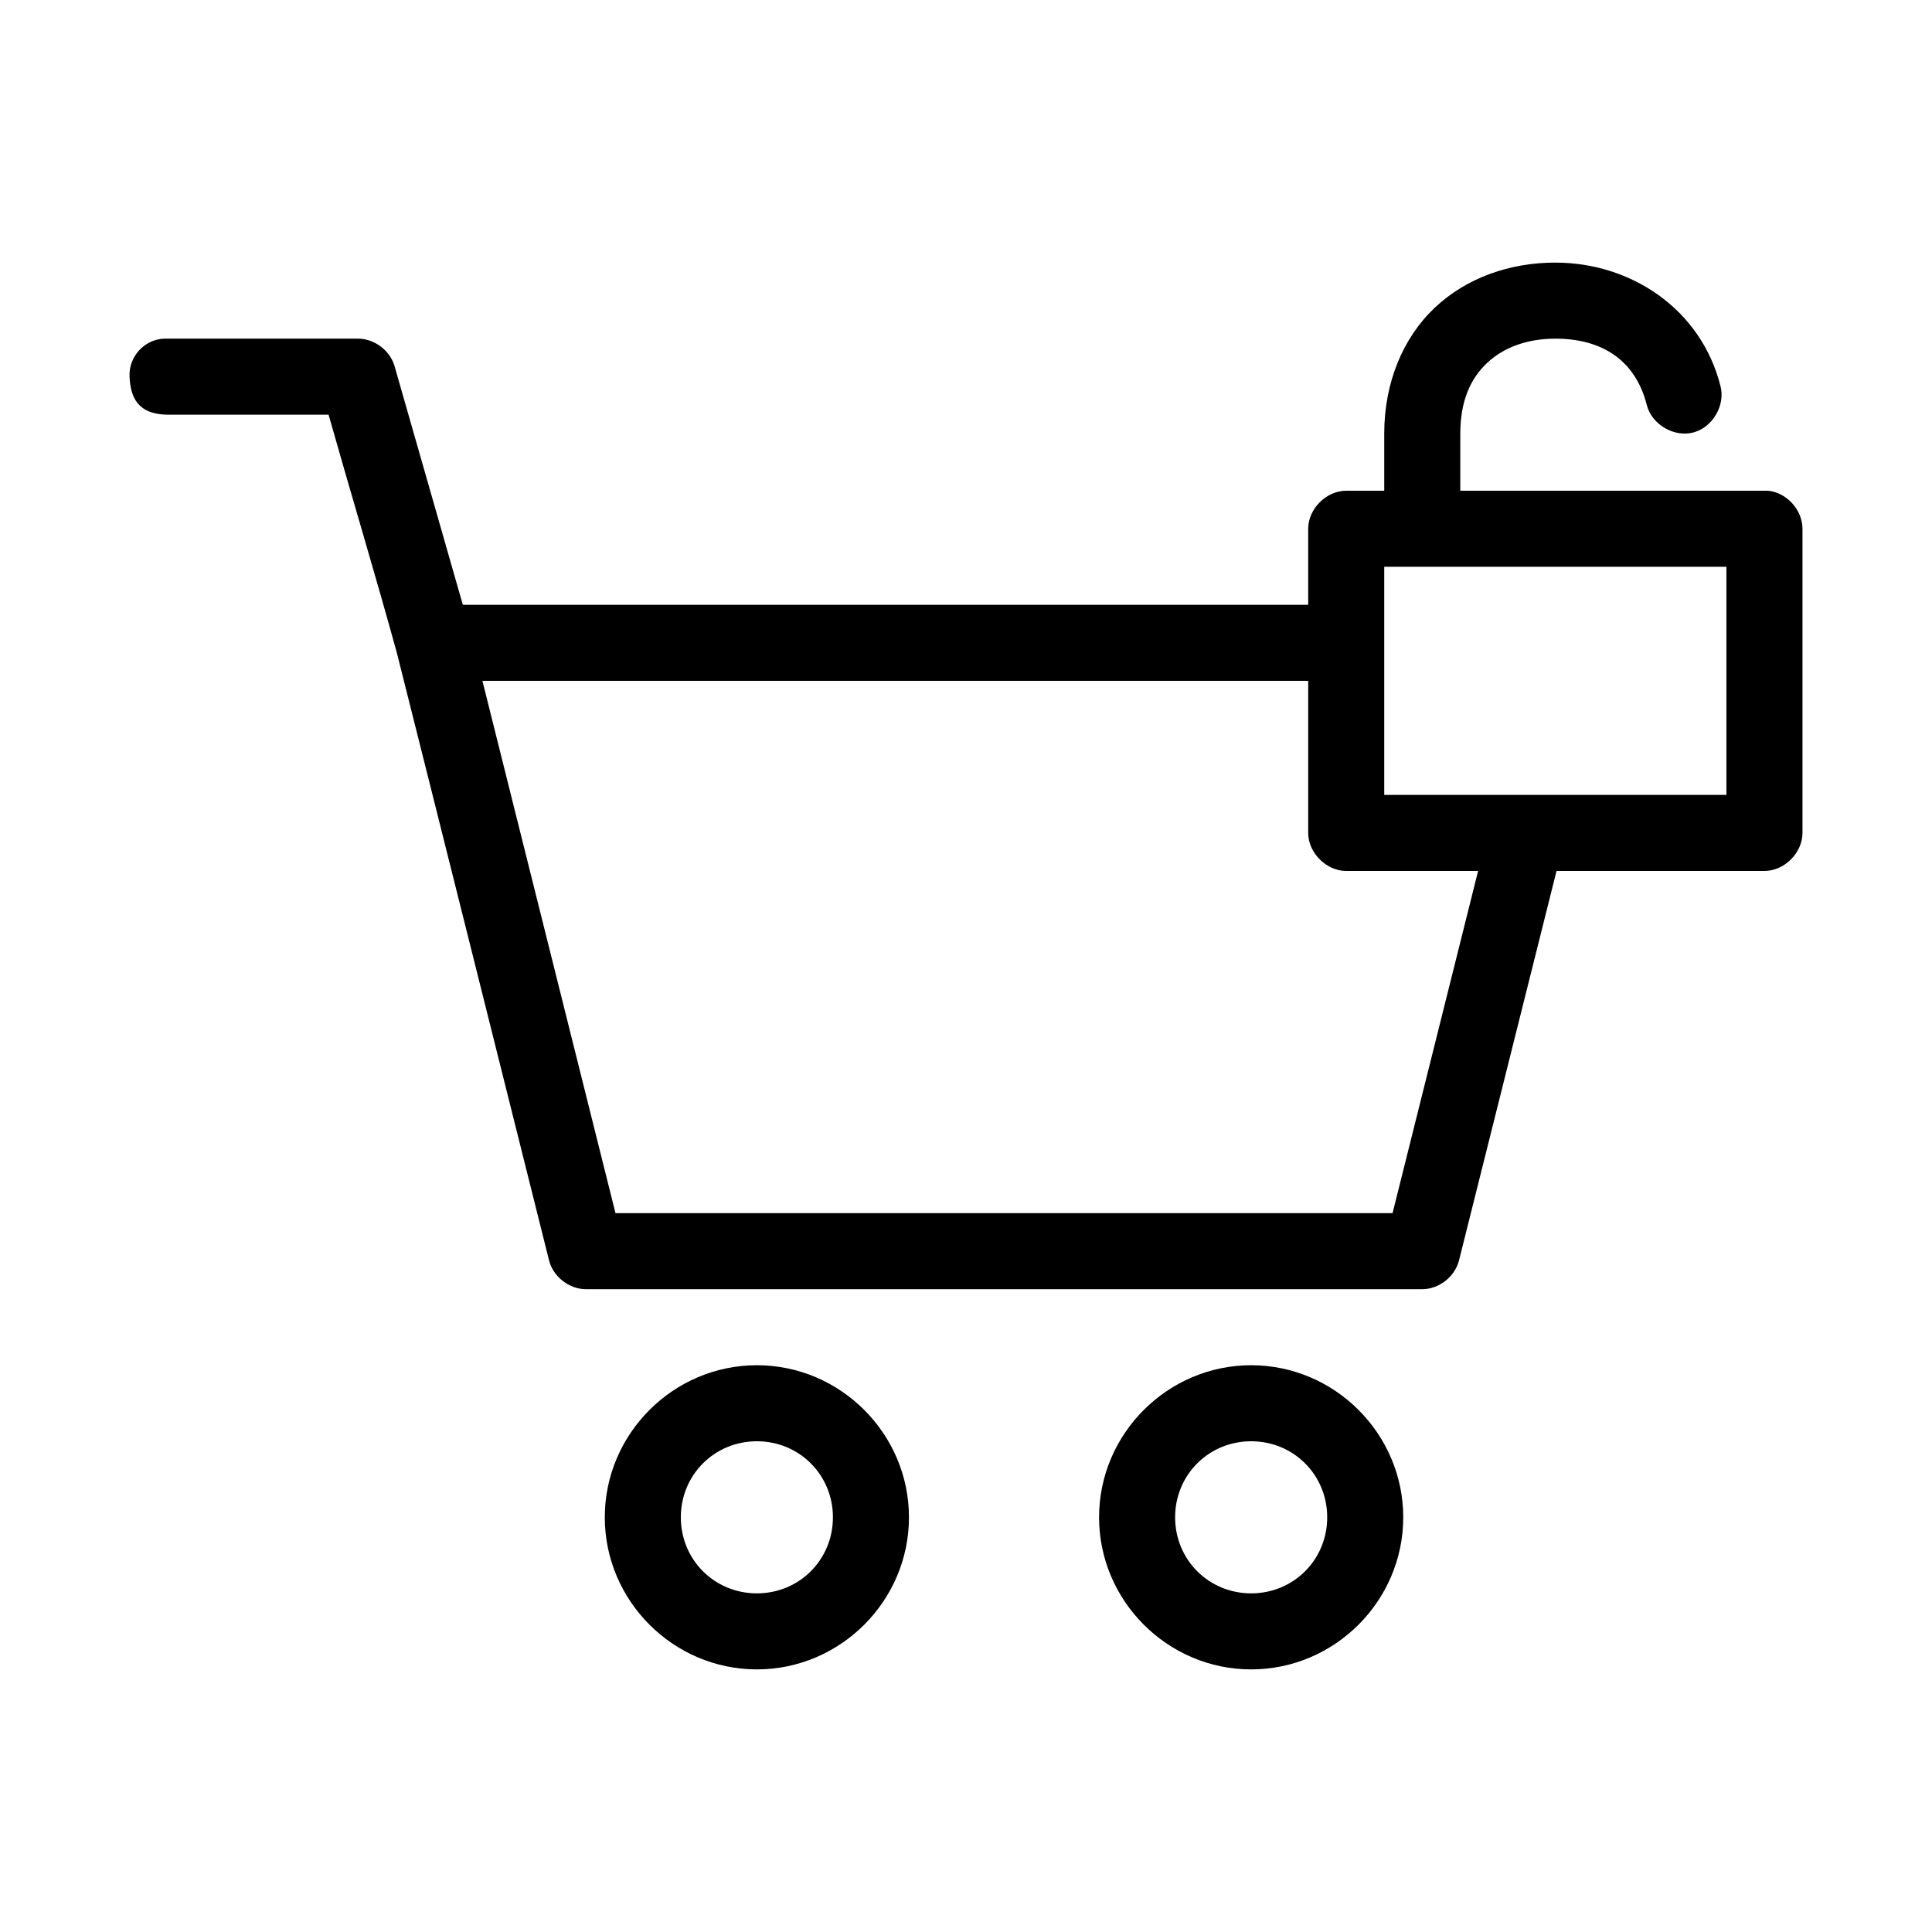 <?xml version="1.0" encoding="UTF-8"?>
<!-- Uploaded to: ICON Repo, www.svgrepo.com, Generator: ICON Repo Mixer Tools -->
<svg fill="#000000" width="800px" height="800px" version="1.1" viewBox="144 144 512 512" xmlns="http://www.w3.org/2000/svg">
 <path d="m556.18 213.59c-11.992 0-23.523 3.988-31.961 11.965-8.438 7.977-13.383 19.848-13.383 33.379v15.113h-10.074c-5.277 0-10.074 4.801-10.078 10.078v20.152h-224.03l-18.105-63.293c-1.223-4.172-5.414-7.281-9.762-7.242h-51.324c-5.277 0.246-9.379 4.801-9.133 10.078 0.246 5.277 2.012 9.977 10.078 10.078h42.664c5.961 21.059 12.309 42.051 18.105 63.133 13.488 53.582 26.883 107.27 40.305 160.9 1.047 4.344 5.293 7.699 9.762 7.715h221.67c4.469 0 8.711-3.371 9.762-7.715l25.82-103.12h55.102c5.277 0 10.074-4.801 10.078-10.078v-80.609c0-4.977-4.18-9.609-9.133-10.078h-81.551v-15.113c0-8.797 2.773-14.66 7.086-18.734 4.312-4.074 10.562-6.453 18.105-6.453 12.598 0 21.305 5.914 24.246 17.633 1.32 5.109 7.168 8.562 12.281 7.242 5.109-1.32 8.562-7.168 7.242-12.281-5.113-20.375-23.66-32.746-43.766-32.746zm-45.344 80.609h90.684v60.457h-90.684zm-238.99 30.23h218.84v40.305c0 5.277 4.801 10.074 10.078 10.078h34.949l-22.672 90.688h-205.93l-35.266-141.07zm72.734 181.37c-22.141 0-40.305 18.164-40.305 40.305s18.164 40.305 40.305 40.305 40.305-18.164 40.305-40.305-18.164-40.305-40.305-40.305zm130.99 0c-22.141 0-40.305 18.164-40.305 40.305s18.164 40.305 40.305 40.305c22.141 0 40.305-18.164 40.305-40.305s-18.164-40.305-40.305-40.305zm-130.99 20.152c11.25 0 20.152 8.902 20.152 20.152s-8.902 20.152-20.152 20.152-20.152-8.902-20.152-20.152 8.902-20.152 20.152-20.152zm130.99 0c11.25 0 20.152 8.902 20.152 20.152s-8.902 20.152-20.152 20.152-20.152-8.902-20.152-20.152 8.902-20.152 20.152-20.152z"/>
</svg>